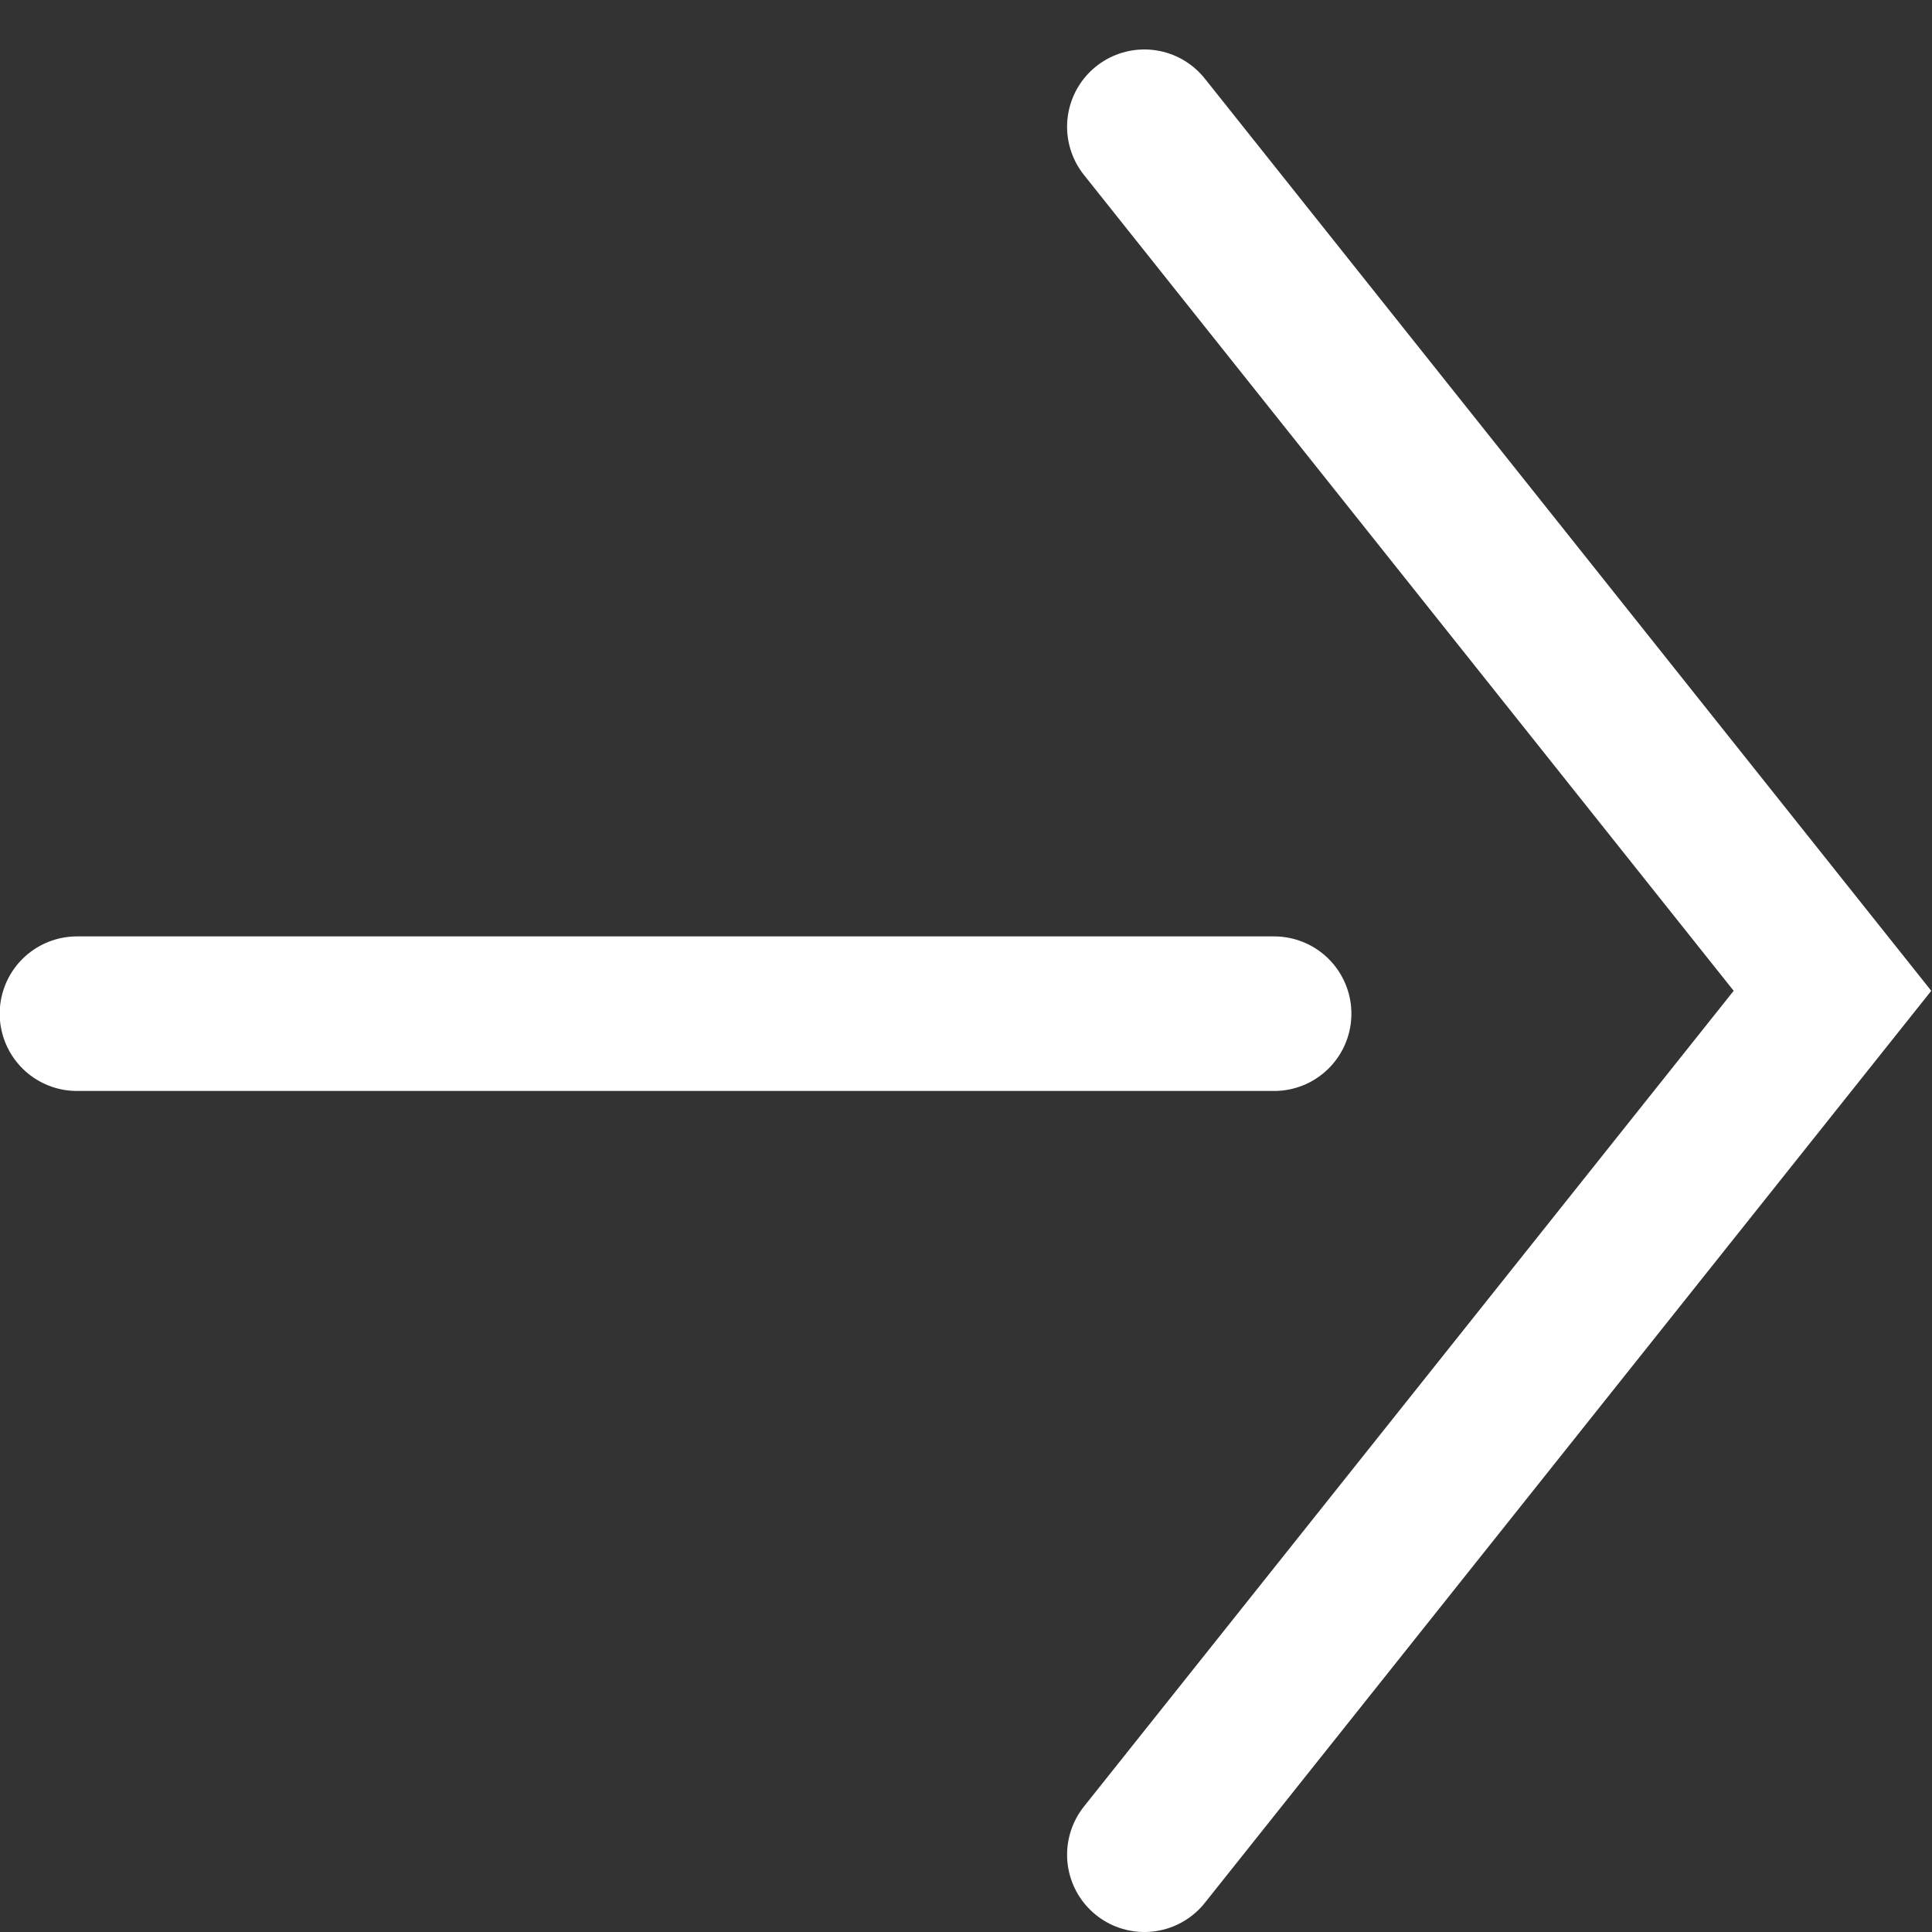 <?xml version="1.0" encoding="UTF-8" standalone="no"?>
<svg width="25px" height="25px" viewBox="0 0 25 25" version="1.1" xmlns="http://www.w3.org/2000/svg" xmlns:xlink="http://www.w3.org/1999/xlink" xmlns:sketch="http://www.bohemiancoding.com/sketch/ns">
    <rect x="0" y="0" width="25" height="25" fill="#333333" stroke="none"/>
    <!-- Generator: Sketch 3.3 (11970) - http://www.bohemiancoding.com/sketch -->
    <title>arrw</title>
    <desc>Created with Sketch.</desc>
    <defs></defs>
    <g id="Page-1" stroke="none" stroke-width="1" fill="none" fill-rule="evenodd" sketch:type="MSPage">
        <g id="arrw" sketch:type="MSLayerGroup" transform="translate(12, 12.5) scale(-1, -1) translate(-12, -12.5) translate(0, 1)" stroke="#FFFFFF" stroke-width="2" stroke-linecap="round">
            <path d="M9.192,22.36 L0.288,11.179 L9.192,0" id="path-1" sketch:type="MSShapeGroup"></path>
            <path d="M7.513,9.883 L23.004,9.883" id="path-2" sketch:type="MSShapeGroup" transform="translate(15.258, 10.383) scale(1, -1) translate(-15.258, -10.383) "></path>
        </g>
    </g>
</svg>